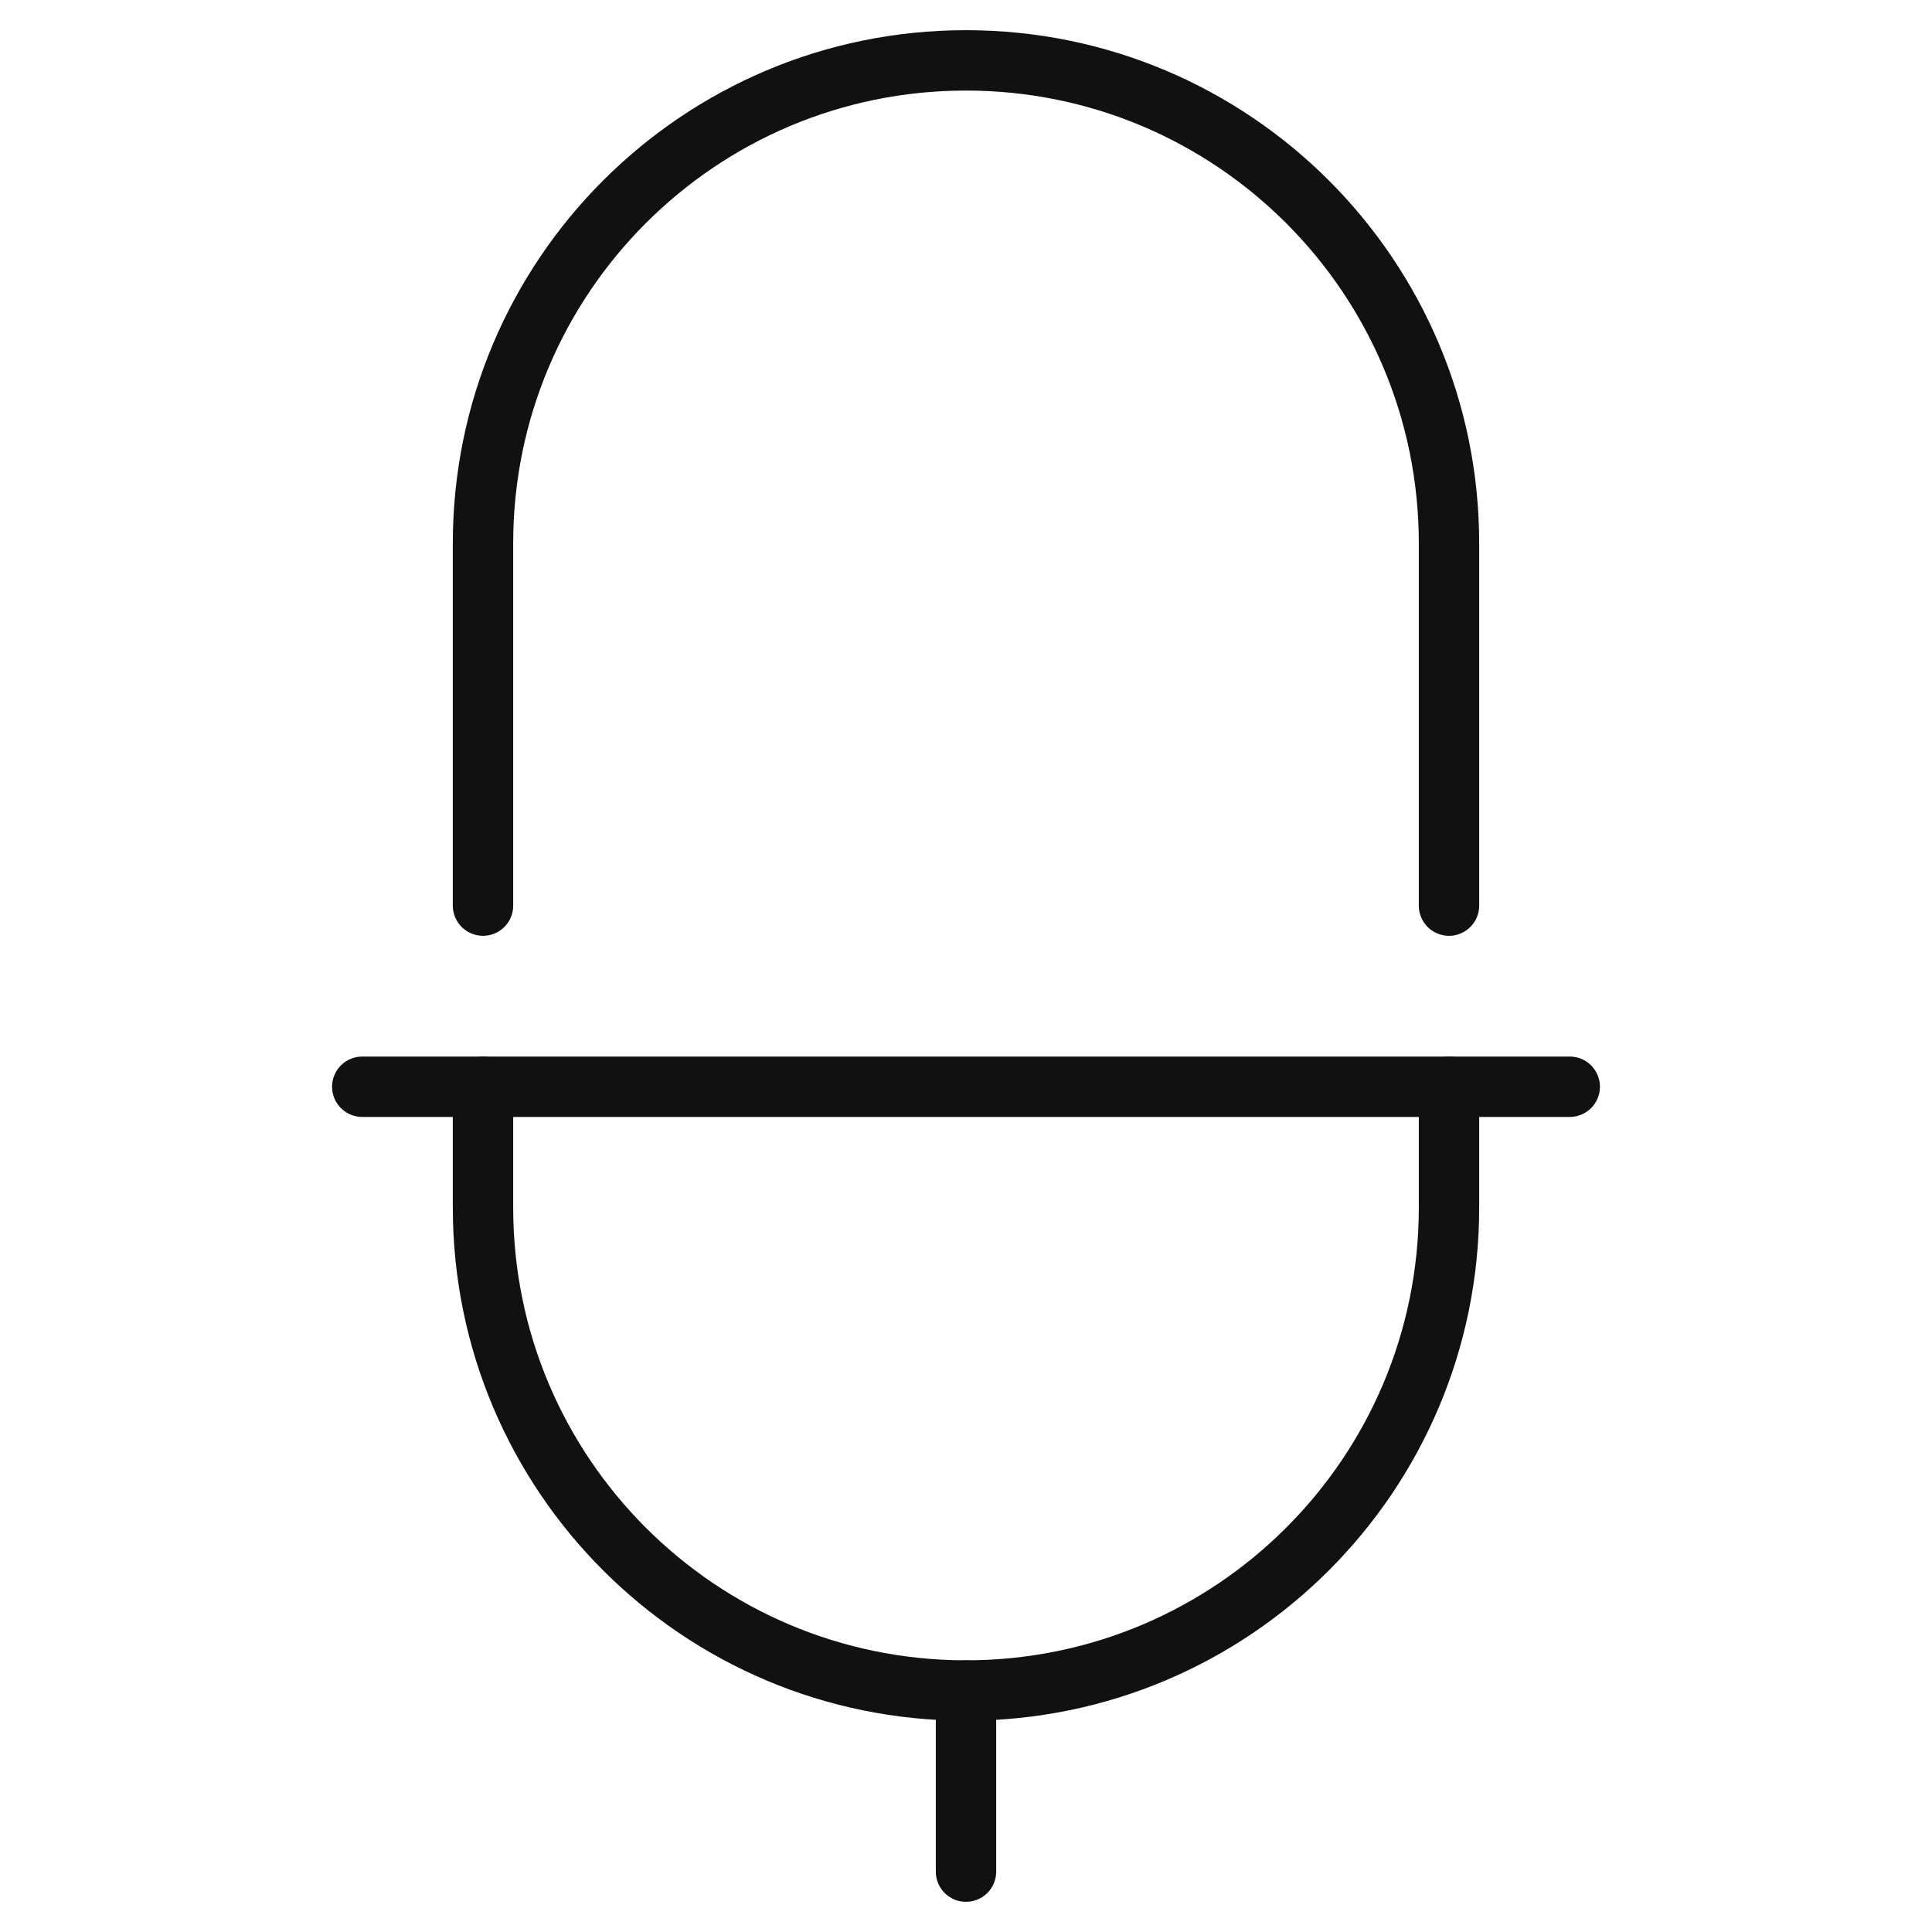 <svg xmlns="http://www.w3.org/2000/svg" viewBox="0 0 64 64" width="64" height="64"><g class="nc-icon-wrapper" stroke-linecap="round" stroke-linejoin="round" stroke-width="2" fill="#111111" stroke="#111111"><path fill="none" stroke="#111111" stroke-miterlimit="10" d="M48,36v4 c0,8.837-7.163,16-16,16h0c-8.837,0-16-7.163-16-16v-4"></path> <line fill="none" stroke="#111111" stroke-miterlimit="10" x1="12" y1="36" x2="52" y2="36"></line> <line fill="none" stroke="#111111" stroke-miterlimit="10" x1="32" y1="62" x2="32" y2="56"></line> <path data-color="color-2" fill="none" stroke-miterlimit="10" d="M16,30V18 c0-8.837,7.163-16,16-16h0c8.837,0,16,7.163,16,16v12"></path></g></svg>